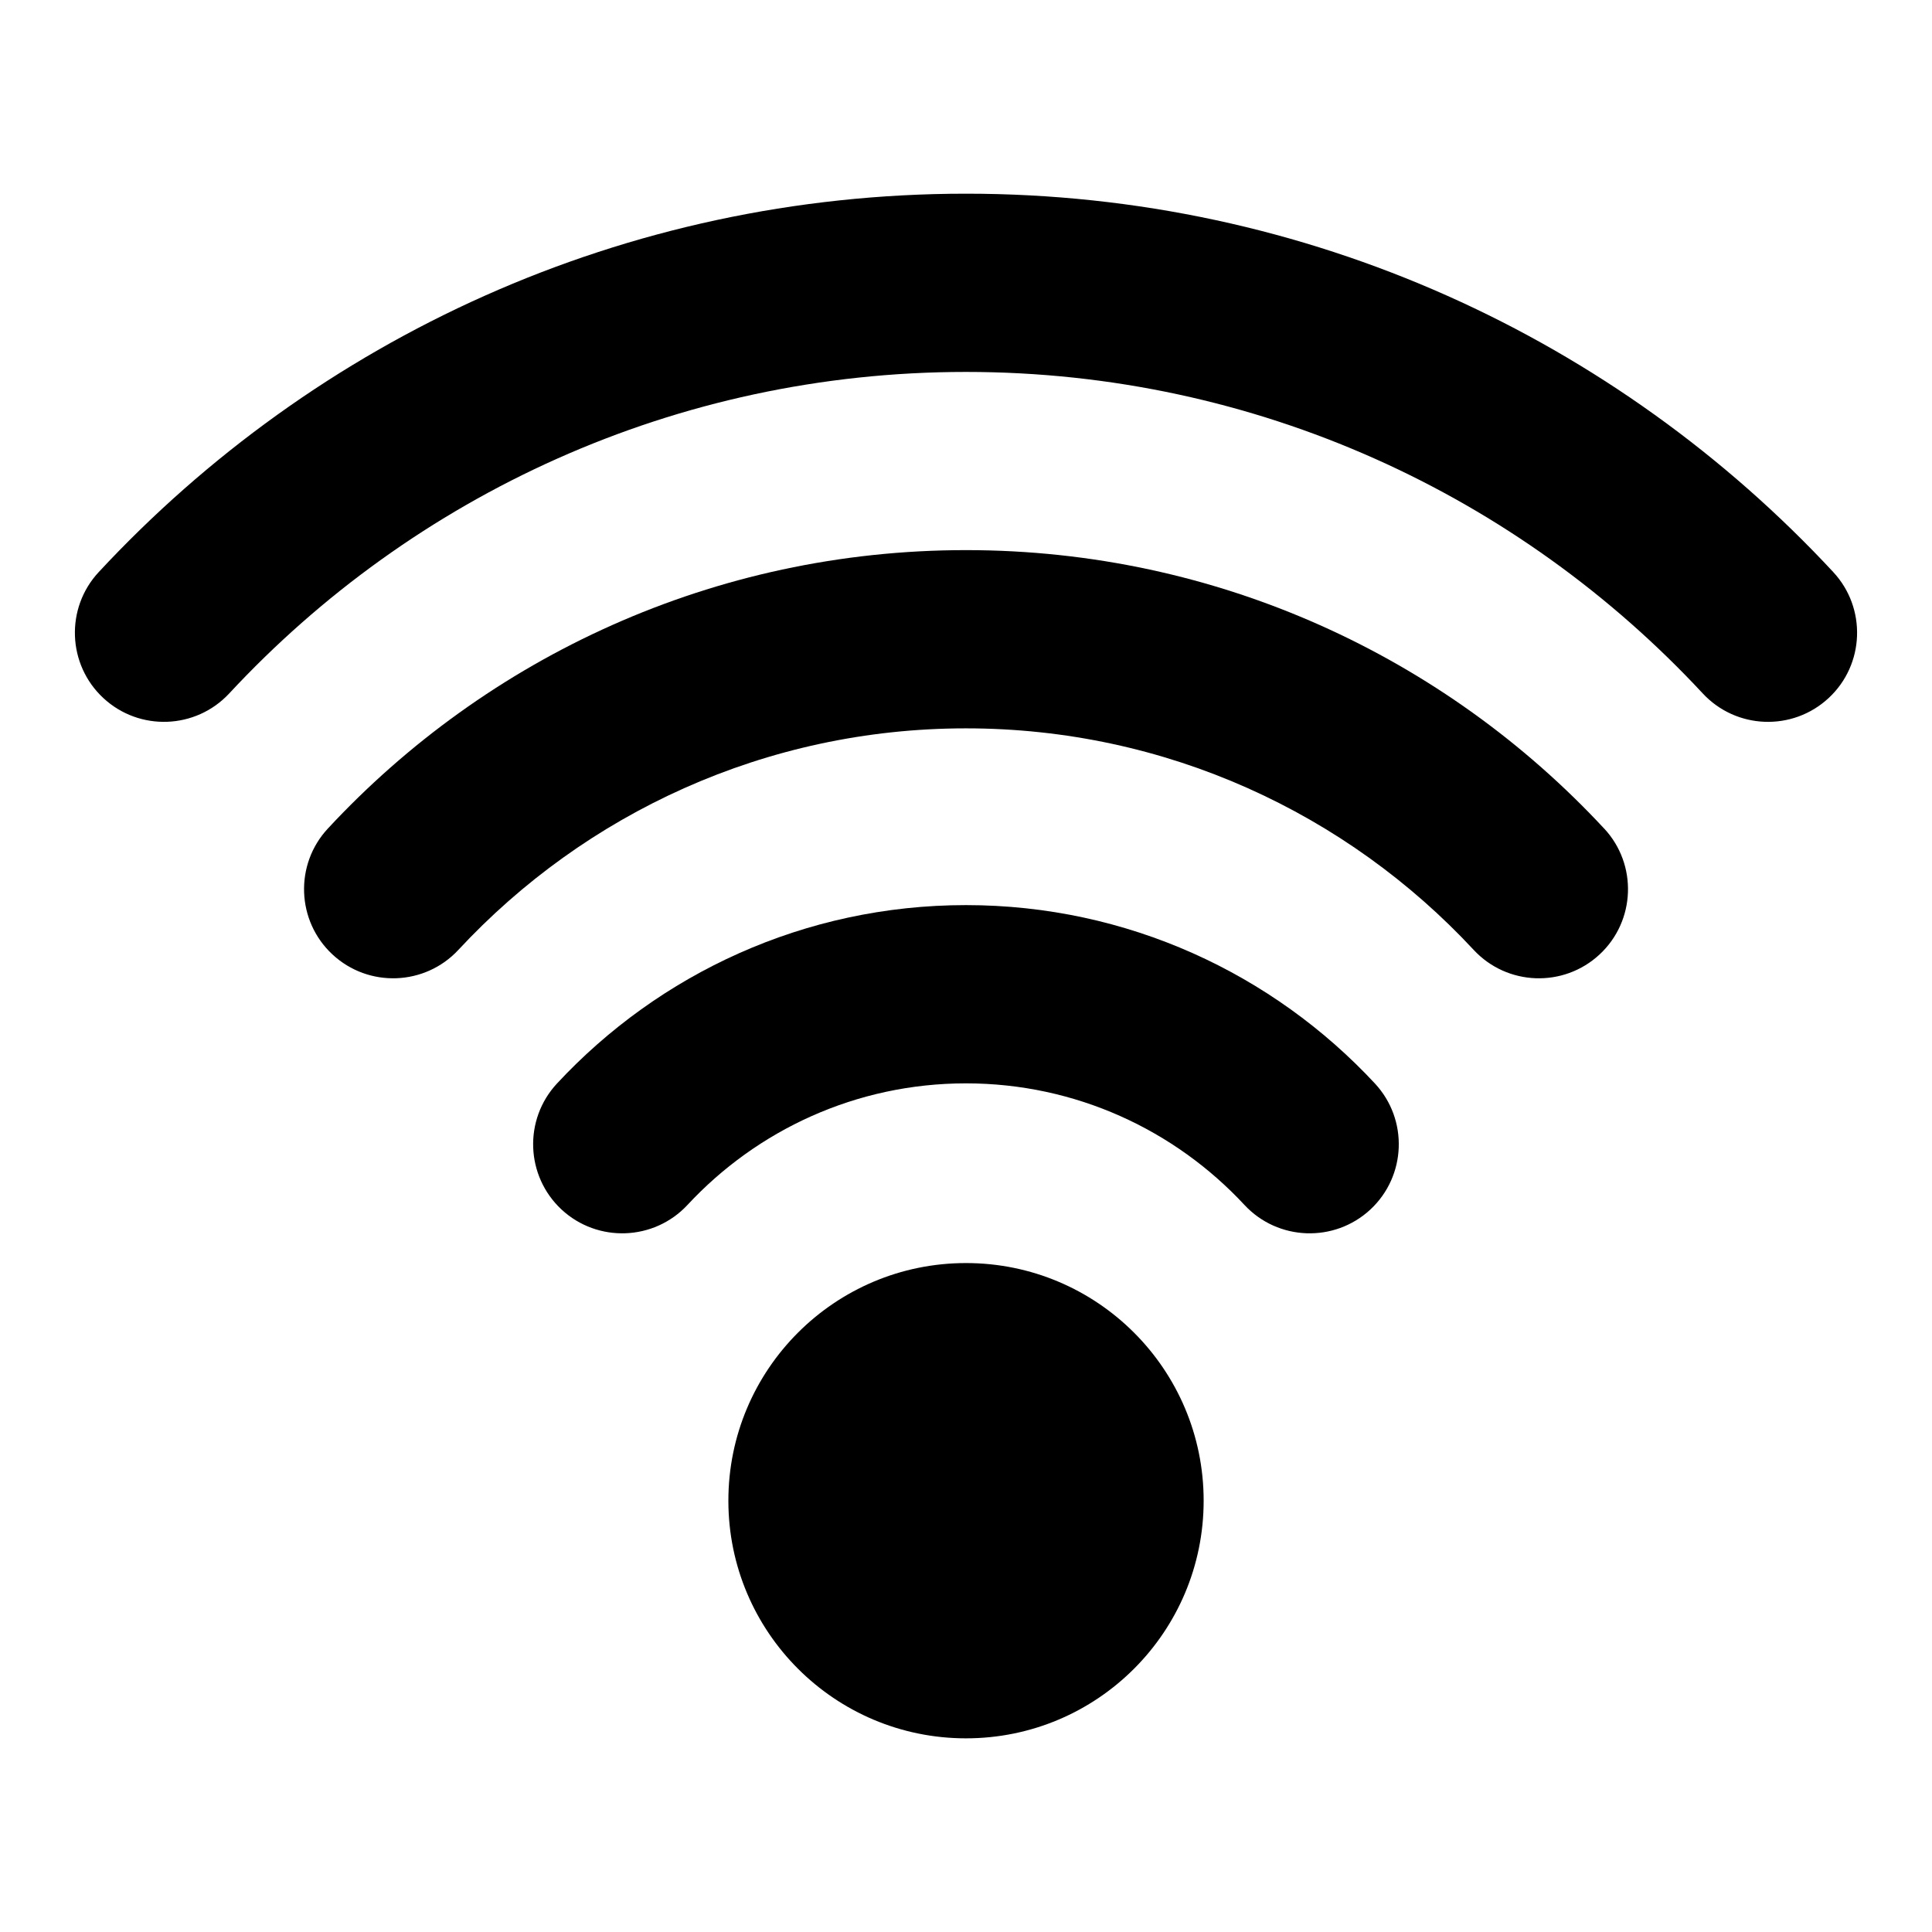 <?xml version="1.0" encoding="UTF-8"?>
<!-- Uploaded to: ICON Repo, www.iconrepo.com, Generator: ICON Repo Mixer Tools -->
<svg fill="#000000" width="800px" height="800px" version="1.1" viewBox="144 144 512 512" xmlns="http://www.w3.org/2000/svg">
 <g fill-rule="evenodd">
  <path d="m462.98 541.7c0 34.781-28.195 62.977-62.977 62.977s-62.977-28.195-62.977-62.977 28.195-62.977 62.977-62.977 62.977 28.195 62.977 62.977"/>
  <path d="m508.39 431.16c-27.031-29.078-65.605-47.297-108.4-47.297-42.793 0-81.367 18.215-108.4 47.297-8.863 9.555-8.312 24.496 1.227 33.379 9.555 8.863 24.512 8.312 33.379-1.227 18.406-19.805 44.664-32.211 73.793-32.211 29.125 0 55.387 12.406 73.793 32.211 8.863 9.539 23.82 10.094 33.379 1.227 9.539-8.879 10.094-23.82 1.227-33.379z"/>
  <path d="m569.12 363.58c-42.164-45.391-102.35-73.793-169.12-73.793s-126.96 28.402-169.12 73.793c-8.863 9.539-8.312 24.496 1.227 33.363 9.555 8.879 24.512 8.328 33.379-1.227 33.535-36.086 81.414-58.695 134.52-58.695 53.105 0 100.98 22.609 134.52 58.695 8.863 9.555 23.82 10.109 33.379 1.227 9.539-8.863 10.094-23.82 1.227-33.363z"/>
  <path d="m629.85 295.62c-57.309-61.684-139.1-100.29-229.85-100.29s-172.54 38.605-229.85 100.29c-8.863 9.539-8.312 24.496 1.227 33.363 9.555 8.879 24.496 8.328 33.379-1.227 48.68-52.379 118.16-85.191 195.24-85.191s146.56 32.812 195.24 85.191c8.879 9.555 23.82 10.109 33.379 1.227 9.539-8.863 10.094-23.82 1.227-33.363z"/>
 </g>
</svg>